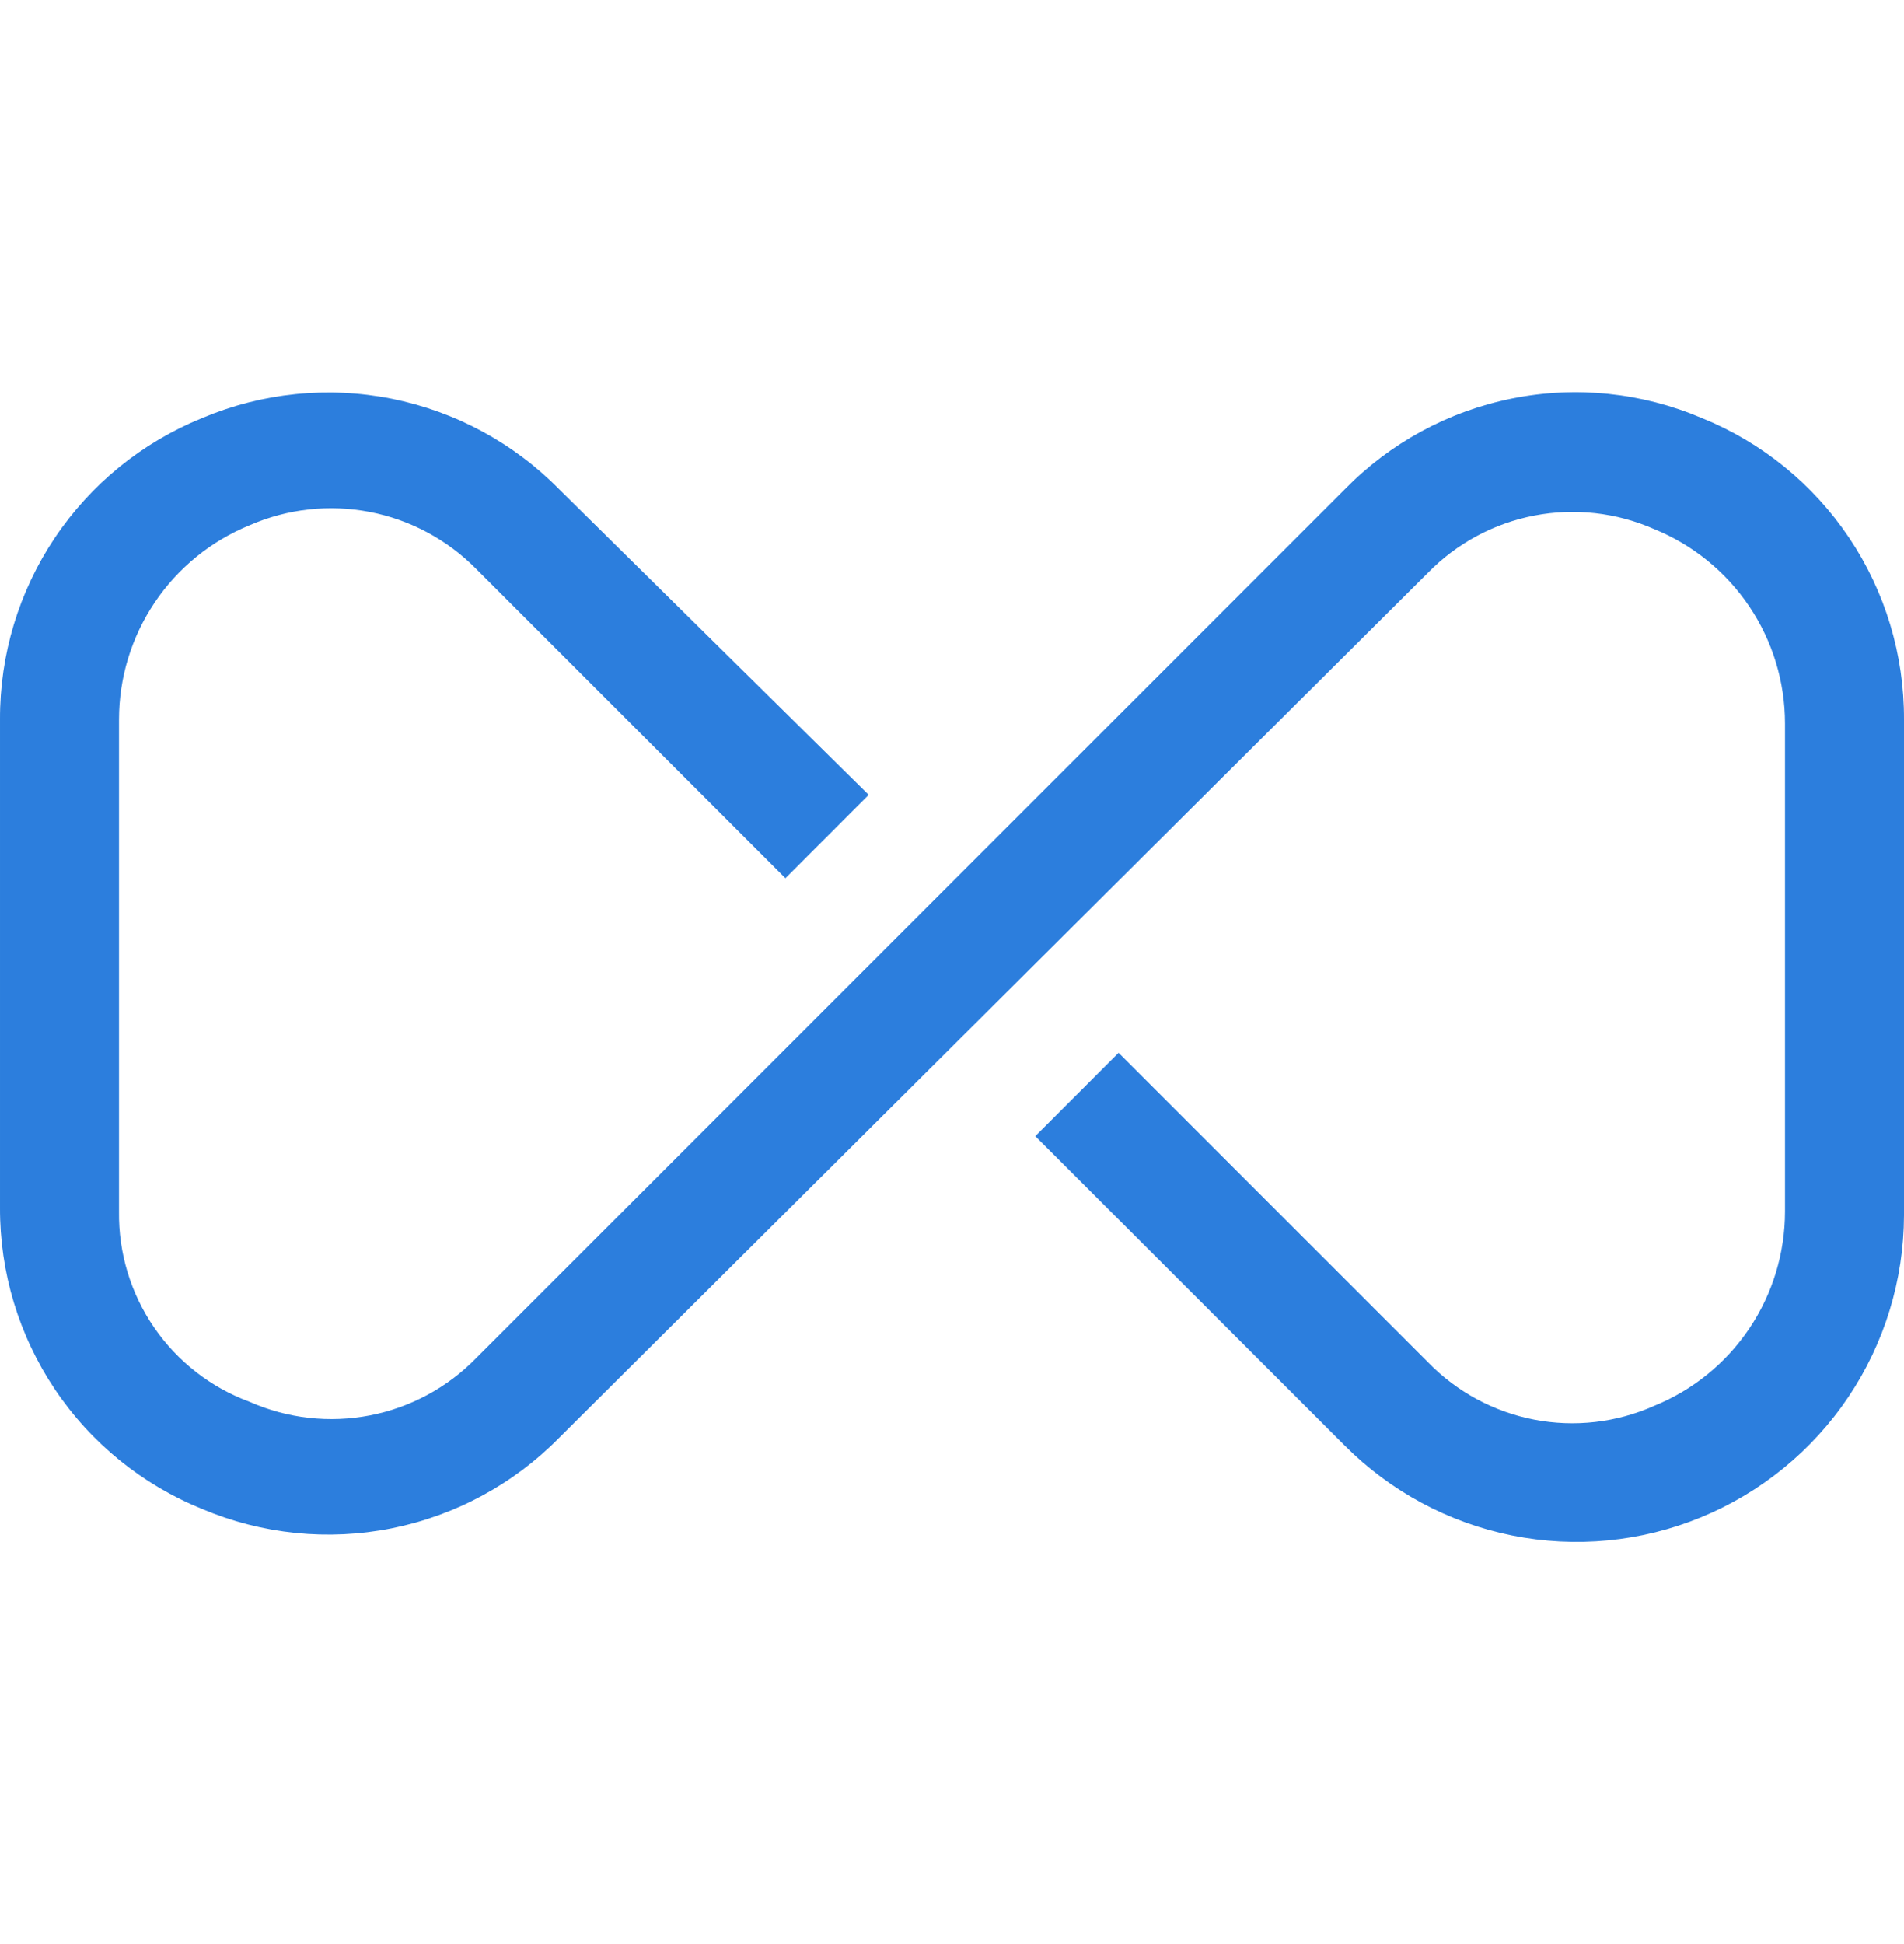 <svg width="48" height="49" viewBox="0 0 48 49" fill="none" xmlns="http://www.w3.org/2000/svg">
<g clip-path="url(#clip0_3744_2808)">
<path d="M42.9 10.536C41.393 9.894 39.728 9.722 38.122 10.044C36.516 10.365 35.044 11.164 33.9 12.335L12 34.236C11.275 34.977 10.341 35.48 9.322 35.676C8.303 35.873 7.249 35.754 6.3 35.336C5.321 34.976 4.477 34.321 3.886 33.461C3.295 32.601 2.985 31.579 3 30.535V18.136C3 17.083 3.314 16.055 3.902 15.182C4.49 14.309 5.325 13.631 6.3 13.236C7.25 12.822 8.303 12.707 9.32 12.903C10.338 13.099 11.272 13.599 12 14.335L19.8 22.136L21.9 20.035L14.1 12.335C12.953 11.168 11.482 10.372 9.877 10.051C8.272 9.73 6.608 9.899 5.1 10.536C3.588 11.147 2.293 12.198 1.384 13.553C0.475 14.908 -0.007 16.504 7.70242e-05 18.136V30.436C-0.007 32.067 0.475 33.663 1.384 35.018C2.293 36.373 3.588 37.424 5.1 38.035C6.608 38.672 8.272 38.841 9.877 38.52C11.482 38.199 12.953 37.403 14.1 36.236L36 14.435C36.725 13.694 37.66 13.191 38.678 12.995C39.697 12.798 40.751 12.917 41.7 13.335C42.675 13.731 43.51 14.409 44.098 15.282C44.686 16.155 45 17.183 45 18.235V30.535C45 31.588 44.686 32.616 44.098 33.489C43.51 34.362 42.675 35.04 41.7 35.435C40.752 35.858 39.697 35.978 38.677 35.782C37.658 35.585 36.723 35.08 36 34.336L28.2 26.535L26.1 28.636L33.9 36.435C35.052 37.591 36.52 38.379 38.119 38.701C39.719 39.022 41.377 38.863 42.886 38.242C44.395 37.621 45.686 36.568 46.596 35.214C47.506 33.86 47.995 32.267 48 30.636V18.136C48.007 16.504 47.525 14.908 46.616 13.553C45.707 12.198 44.413 11.147 42.9 10.536Z" fill="#2C7EDD"/>
</g>
<defs>
<clipPath id="clip0_3744_2808">
<rect width="48" height="48" fill="white" transform="translate(0 0.336)"/>
</clipPath>
</defs>
</svg>
